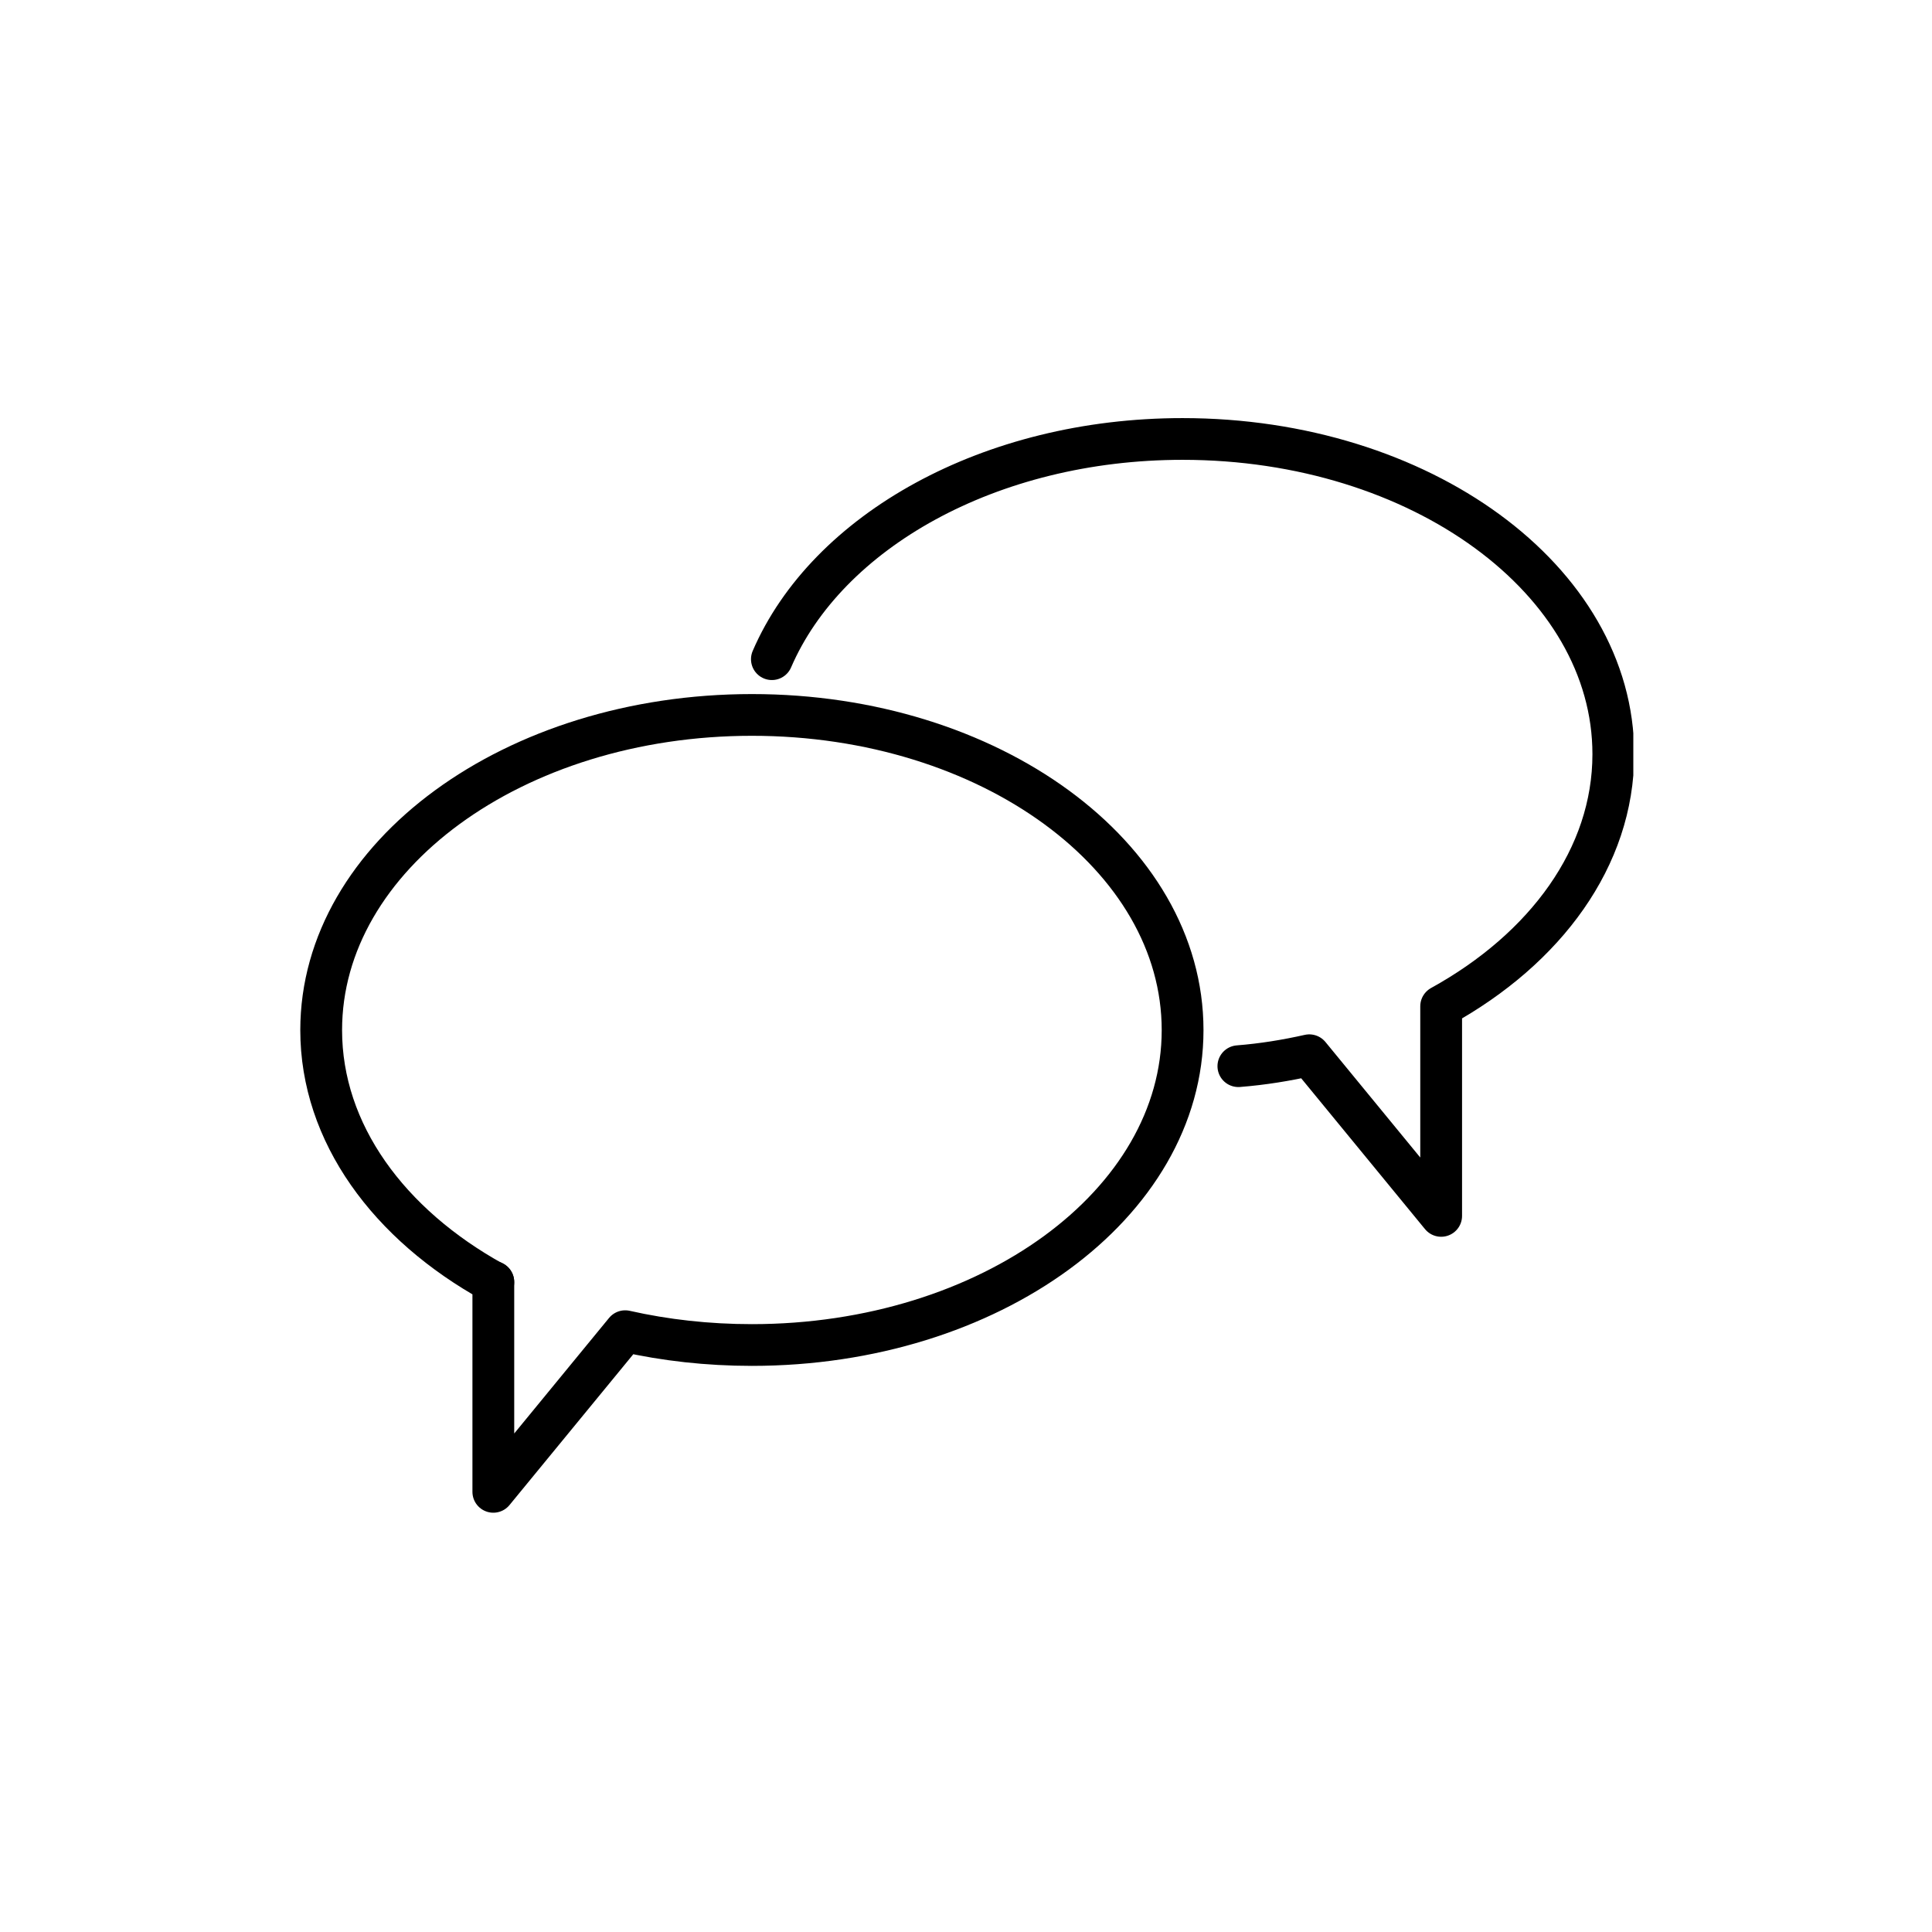 <svg xmlns="http://www.w3.org/2000/svg" xmlns:xlink="http://www.w3.org/1999/xlink" width="500" zoomAndPan="magnify" viewBox="0 0 375 375" height="500" preserveAspectRatio="xMidYMid meet" version="1.0"><defs><clipPath id="b9e2061b63"><path d="M 58.277 134 L 234 134 L 234 294 L 58.277 294 Z M 58.277 134 " clip-rule="nonzero"/></clipPath><clipPath id="decdfbb1f6"><path d="M 145 81.066 L 317.027 81.066 L 317.027 241 L 145 241 Z M 145 81.066 " clip-rule="nonzero"/></clipPath></defs><g clip-path="url(#b9e2061b63)"><path stroke-linecap="round" transform="matrix(0.755, 0, 0, 0.754, 58.278, 81.155)" fill="none" stroke-linejoin="round" d="M 226.839 157.548 C 226.839 202.309 177.278 238.608 116.111 238.608 C 104.748 238.608 93.81 237.37 83.539 235.049 L 49.638 276.408 L 49.638 222.448 C 22.792 207.608 5.382 184.072 5.382 157.548 C 5.382 112.708 54.938 76.41 116.111 76.41 C 177.273 76.4 226.839 112.708 226.839 157.548 Z M 226.839 157.548 " stroke="#000000" stroke-width="10.742" stroke-opacity="1" stroke-miterlimit="10"/></g><g clip-path="url(#decdfbb1f6)"><path stroke-linecap="round" transform="matrix(0.755, 0, 0, 0.754, 58.278, 81.155)" fill="none" stroke-linejoin="round" d="M 241.178 166.83 C 247.478 166.332 253.529 165.338 259.41 164.012 L 293.312 205.371 L 293.312 151.41 C 320.158 136.571 337.572 113.03 337.572 86.51 C 337.572 41.671 288.011 5.368 226.839 5.368 C 177.278 5.368 135.419 29.162 121.251 62.058 " stroke="#000000" stroke-width="10.742" stroke-opacity="1" stroke-miterlimit="10"/></g><path stroke-linecap="round" transform="matrix(0.755, 0, 0, 0.754, 58.278, 81.155)" fill="none" stroke-linejoin="round" d="M 49.632 222.442 L 49.632 222.359 " stroke="#000000" stroke-width="10.742" stroke-opacity="1" stroke-miterlimit="10"/></svg>
